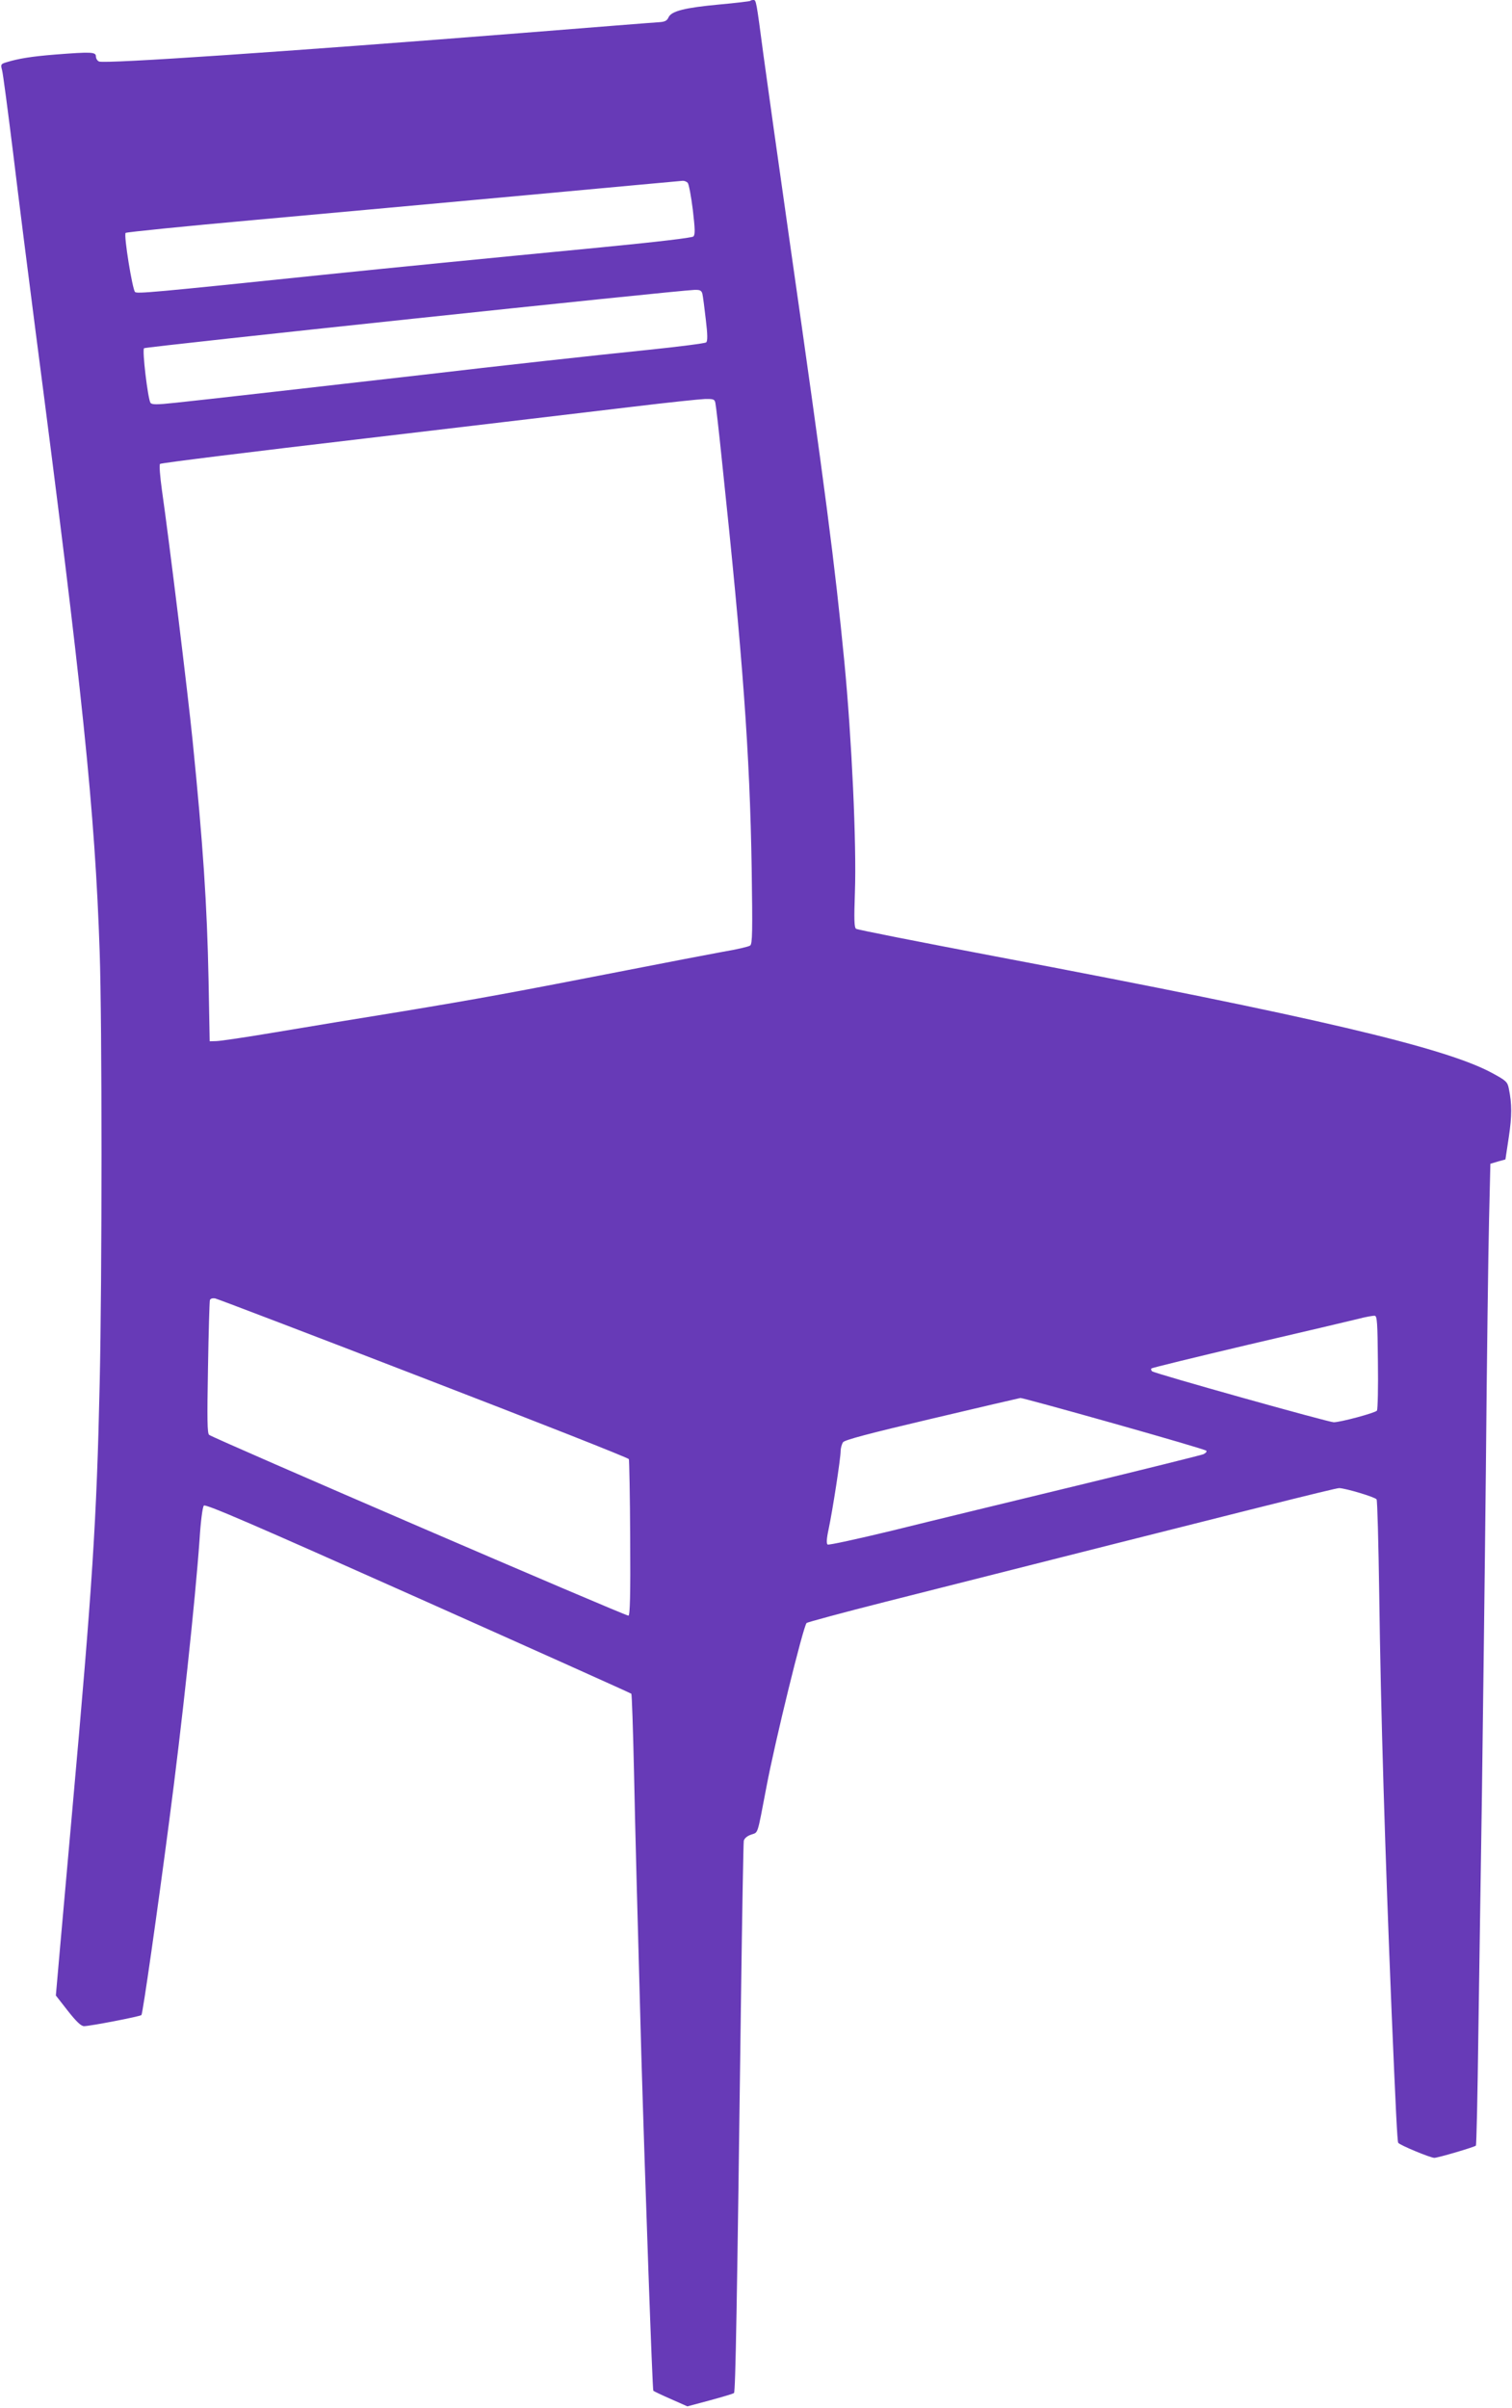 <?xml version="1.0" standalone="no"?>
<!DOCTYPE svg PUBLIC "-//W3C//DTD SVG 20010904//EN"
 "http://www.w3.org/TR/2001/REC-SVG-20010904/DTD/svg10.dtd">
<svg version="1.0" xmlns="http://www.w3.org/2000/svg"
 width="804pt" height="1280pt" viewBox="0 0 804 1280"
 preserveAspectRatio="xMidYMid meet">
<g transform="translate(0,1280) scale(0.1,-0.1)"
fill="#673ab7" stroke="none">
<path d="M3989 12795 c-3 -2 -77 -11 -165 -19 -183 -17 -254 -35 -269 -68 -8
-18 -19 -24 -50 -26 -22 -1 -348 -27 -725 -57 -1263 -100 -2220 -165 -2253
-152 -9 3 -17 16 -17 27 0 24 -24 25 -217 10 -124 -10 -194 -21 -259 -41 -30
-9 -31 -12 -23 -42 5 -18 31 -216 59 -442 27 -225 81 -651 119 -945 250 -1918
316 -2552 341 -3300 13 -378 13 -1724 0 -2295 -16 -729 -39 -1077 -145 -2260
-24 -269 -54 -603 -66 -741 l-22 -251 64 -82 c45 -57 70 -81 86 -81 31 0 296
51 305 59 7 6 85 552 147 1026 69 522 139 1176 162 1500 6 97 16 175 23 182 9
10 265 -101 1139 -491 621 -277 1131 -506 1134 -509 3 -4 9 -185 14 -404 8
-377 16 -671 39 -1508 21 -712 59 -1787 64 -1793 3 -3 45 -23 93 -44 l88 -39
120 32 c66 18 124 35 128 39 8 7 16 463 37 2080 6 459 13 844 15 855 3 13 18
26 39 33 39 14 31 -10 81 251 46 245 196 855 214 874 4 4 192 55 417 112 1956
495 2394 605 2415 605 35 -1 192 -48 199 -60 4 -6 10 -232 14 -503 8 -621 31
-1373 66 -2227 22 -519 30 -682 35 -690 7 -12 171 -80 192 -80 19 0 213 57
221 65 3 2 9 269 13 592 5 323 13 895 19 1271 5 375 15 1152 21 1725 5 573 13
1175 17 1337 l7 294 40 12 40 11 18 119 c17 114 17 175 0 258 -7 35 -14 42
-88 82 -250 136 -946 299 -2640 620 -401 76 -736 142 -743 147 -10 8 -11 50
-6 196 9 256 -17 815 -56 1221 -51 525 -101 909 -290 2230 -60 421 -123 869
-140 995 -39 295 -39 295 -54 295 -7 0 -15 -2 -17 -5z m-332 -967 c6 -7 18
-71 27 -143 12 -103 13 -132 3 -142 -7 -7 -193 -29 -492 -58 -644 -62 -1120
-109 -1470 -145 -923 -96 -997 -102 -1007 -92 -14 14 -61 303 -50 314 4 4 309
35 677 68 369 33 1030 94 1470 134 440 41 807 74 816 75 9 0 21 -5 26 -11z
m78 -590 c3 -13 11 -74 18 -136 10 -82 10 -115 2 -122 -6 -5 -146 -23 -311
-40 -284 -29 -803 -86 -1184 -131 -462 -53 -1218 -139 -1328 -150 -102 -11
-125 -10 -132 0 -14 23 -45 281 -34 290 8 8 2832 307 2926 310 31 1 38 -3 43
-21z m69 -580 c3 -13 19 -151 35 -308 111 -1047 148 -1551 158 -2165 5 -337 4
-402 -8 -411 -8 -6 -72 -21 -144 -33 -71 -13 -301 -57 -510 -98 -615 -120
-779 -150 -1195 -219 -217 -35 -521 -85 -675 -111 -154 -26 -296 -47 -315 -47
l-35 -1 -6 325 c-8 402 -29 719 -85 1275 -24 240 -124 1058 -163 1330 -10 72
-15 134 -10 139 4 5 498 66 1096 136 598 71 1237 146 1418 168 182 22 354 40
382 41 47 1 53 -1 57 -21z m-1550 -5184 c597 -230 1087 -423 1090 -430 2 -6 6
-195 7 -420 2 -300 -1 -409 -9 -412 -12 -4 -2206 942 -2230 961 -10 8 -11 82
-6 356 3 190 8 352 10 360 3 8 13 12 29 9 13 -3 512 -193 1109 -424z m5073 86
c2 -135 -1 -251 -5 -258 -8 -12 -194 -62 -230 -62 -27 0 -956 260 -966 271 -5
5 -7 12 -3 15 4 4 235 60 514 126 280 65 542 127 583 137 41 11 82 18 90 17
13 -1 15 -37 17 -246z m-1406 -326 c266 -75 488 -140 493 -145 5 -4 -1 -12
-15 -19 -13 -5 -314 -80 -669 -166 -355 -86 -797 -193 -982 -239 -186 -45
-342 -79 -347 -75 -7 4 -6 31 5 81 22 104 64 378 64 415 0 16 6 38 13 48 9 12
136 46 472 125 253 60 465 109 471 110 6 1 229 -60 495 -135z"/>
</g>
</svg>

